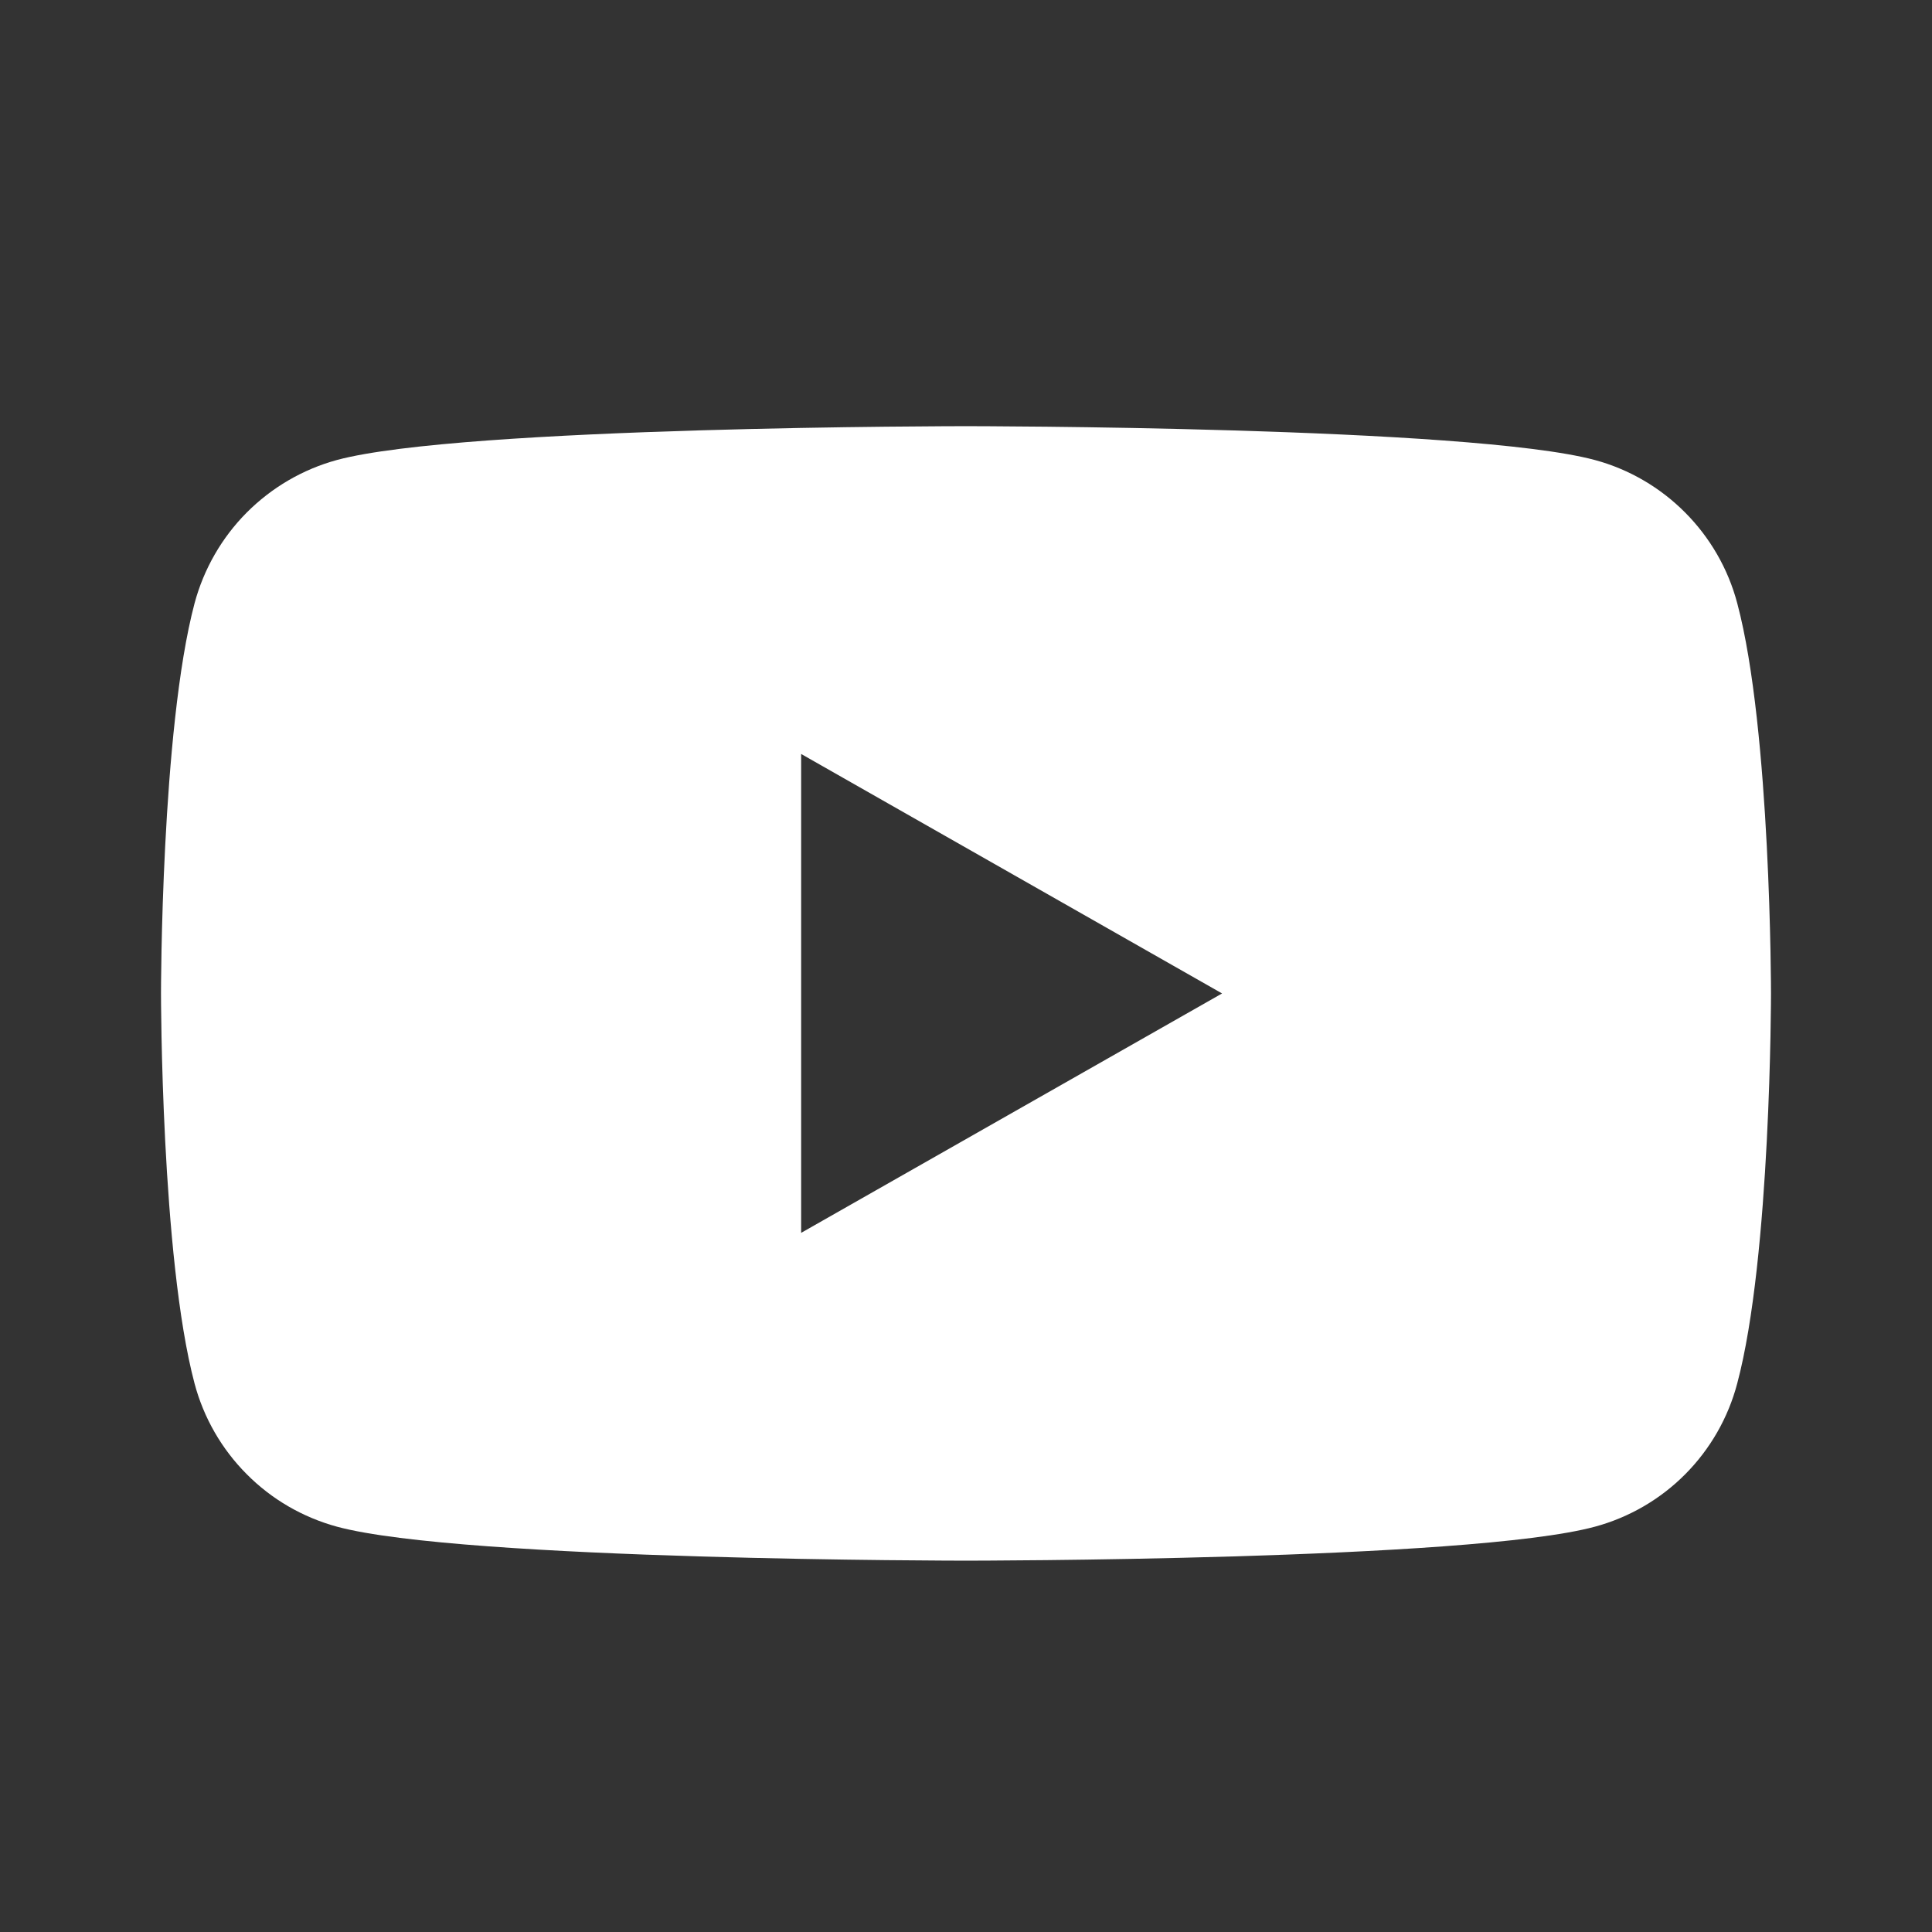 <svg width="24" height="24" viewBox="0 0 24 24" fill="none" xmlns="http://www.w3.org/2000/svg">
<rect x="0" y="0" width="24" height="24" fill="#333333" stroke="none"/>
<path fill-rule="evenodd" clip-rule="evenodd" d="M19.814 5.715C20.674 5.948 21.353 6.63 21.581 7.495C22 9.065 22 12.341 22 12.341C22 12.341 22 15.617 21.58 17.187C21.468 17.612 21.245 18.001 20.935 18.313C20.625 18.625 20.238 18.85 19.813 18.965C18.254 19.387 12 19.387 12 19.387C12 19.387 5.746 19.387 4.186 18.965C3.761 18.849 3.374 18.625 3.064 18.312C2.753 18 2.53 17.612 2.417 17.187C2 15.617 2 12.34 2 12.34C2 12.34 2 9.064 2.417 7.494C2.531 7.069 2.754 6.68 3.064 6.368C3.375 6.056 3.761 5.83 4.186 5.714C5.746 5.294 12 5.294 12 5.294C12 5.294 18.256 5.295 19.814 5.715ZM15.181 12.341L9.952 9.366V15.315L15.181 12.341Z" fill="white"/>
</svg>
